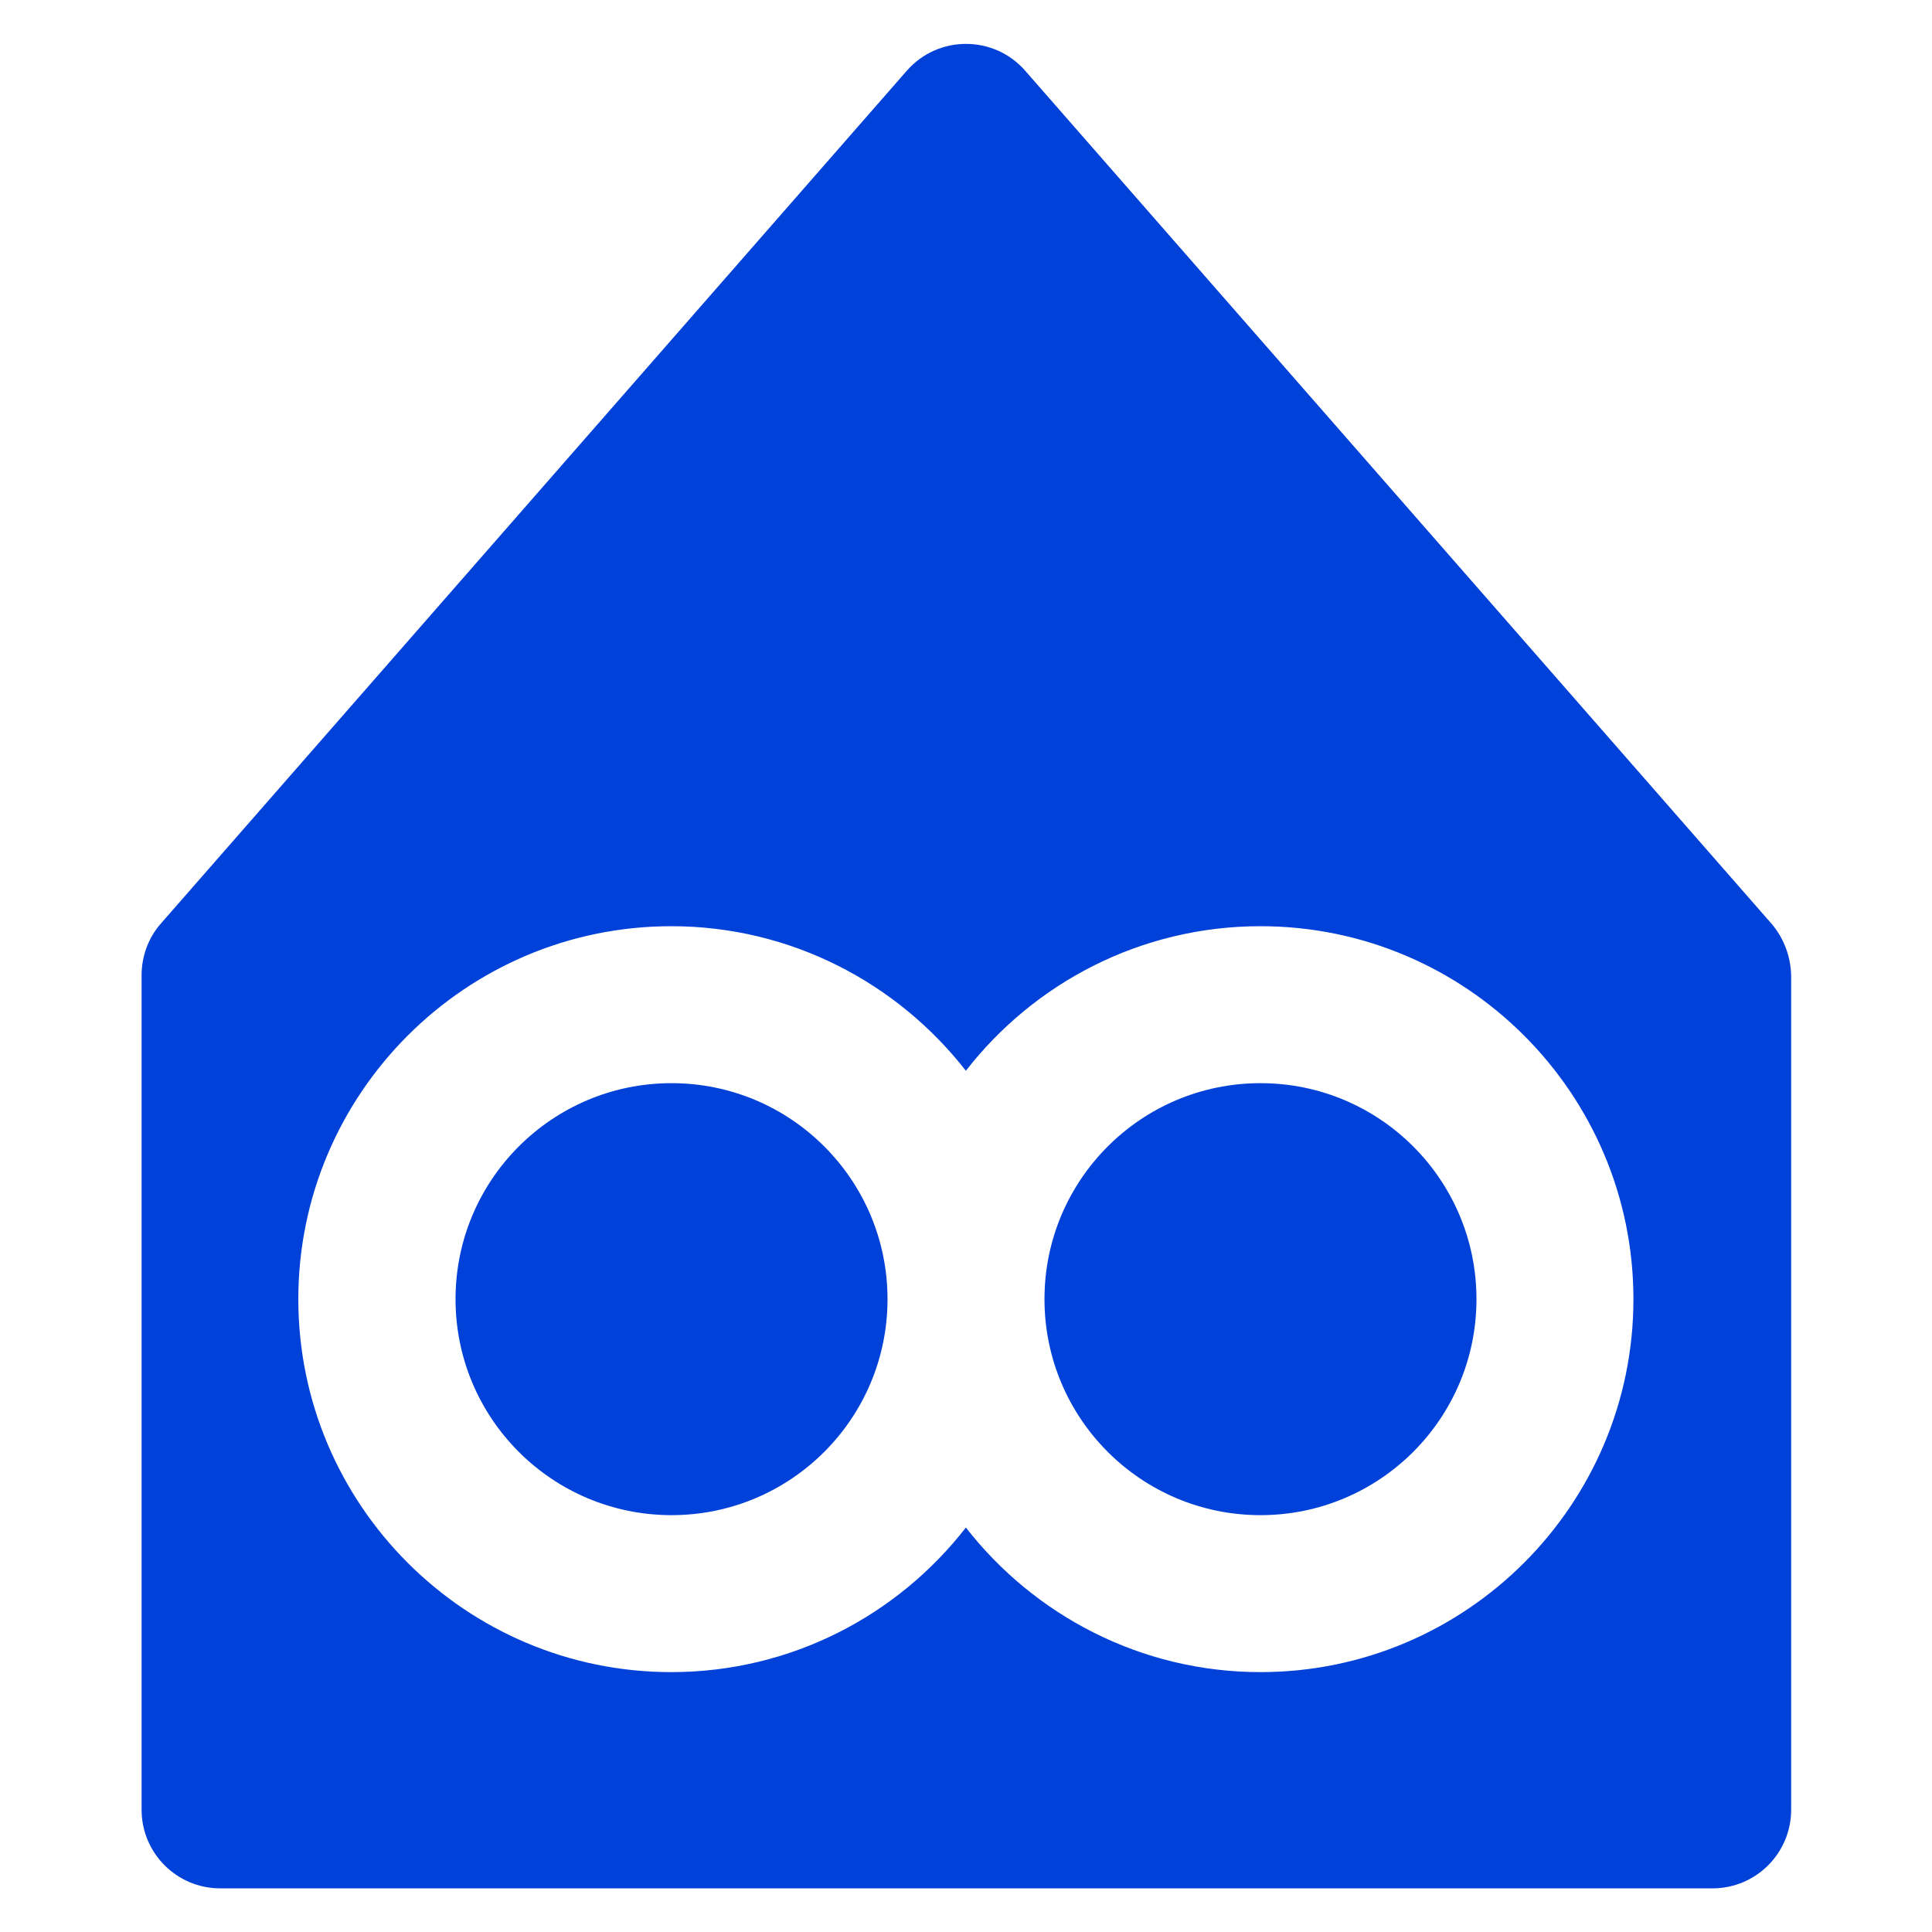 <?xml version="1.0" encoding="utf-8"?>
<!-- Generator: Adobe Illustrator 27.3.1, SVG Export Plug-In . SVG Version: 6.00 Build 0)  -->
<svg version="1.1" xmlns="http://www.w3.org/2000/svg" xmlns:xlink="http://www.w3.org/1999/xlink" x="0px" y="0px"
	 viewBox="0 0 779.1 779.1" style="enable-background:new 0 0 779.1 779.1;" xml:space="preserve">
<style type="text/css">
	.st0{fill:#0041D9;}
	.st1{fill:#111116;}
	.st2{fill:#FFFFFF;}
</style>
<g id="Background">
</g>
<g id="Artwork">
	<g>
		<circle class="st0" cx="270.8" cy="523.9" r="87.1"/>
		<circle class="st0" cx="508.3" cy="523.9" r="87.1"/>
		<path class="st0" d="M714.3,372.4L413.4,28.5c-12.6-14.4-35.1-14.4-47.7,0L64.9,372.4c-5.1,5.8-7.8,13.2-7.8,20.9v336.5
			c0,17.5,14.2,31.7,31.7,31.7h601.8c17.5,0,31.7-14.2,31.7-31.7V393.3C722.1,385.6,719.3,378.2,714.3,372.4z M508.3,674.3
			c-48.2,0-91.2-22.9-118.8-58.3c-27.5,35.4-70.5,58.3-118.8,58.3c-83,0-150.4-67.5-150.4-150.4s67.5-150.4,150.4-150.4
			c48.2,0,91.2,22.9,118.8,58.3c27.5-35.4,70.5-58.3,118.8-58.3c83,0,150.4,67.5,150.4,150.4S591.3,674.3,508.3,674.3z"/>
	</g>
</g>
</svg>
